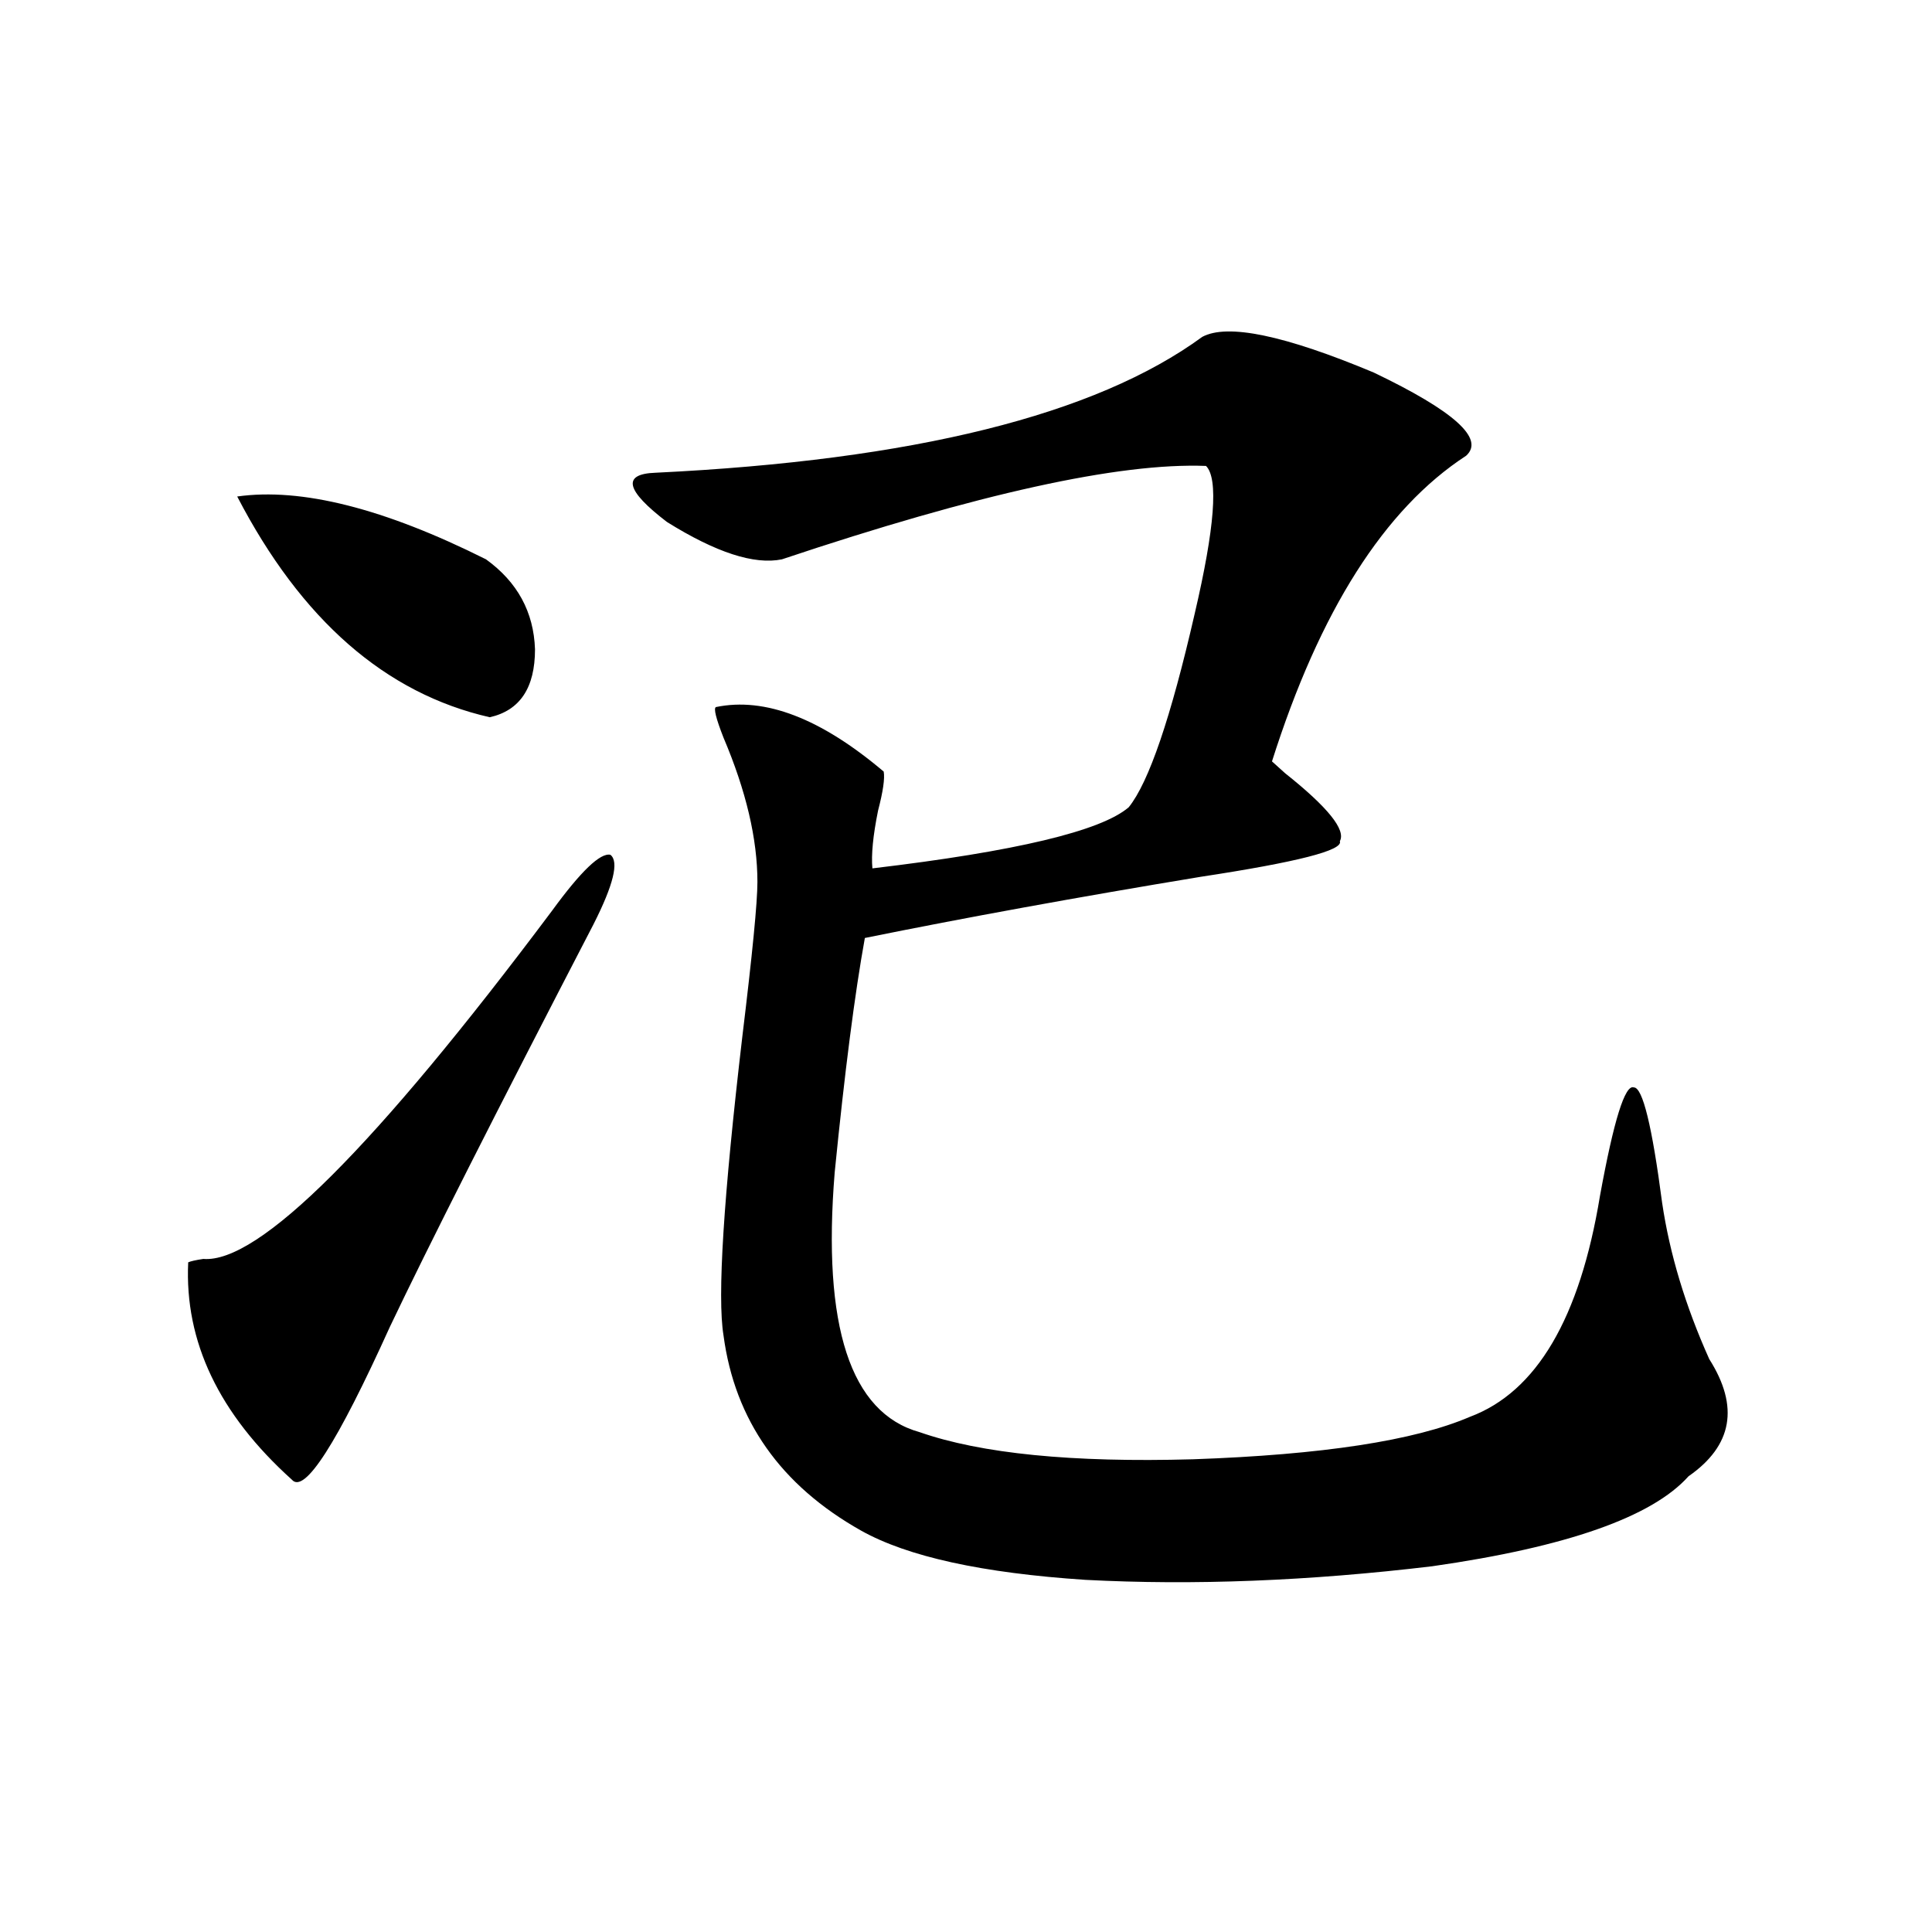 <?xml version="1.0" encoding="utf-8"?>
<!-- Generator: Adobe Illustrator 16.0.0, SVG Export Plug-In . SVG Version: 6.00 Build 0)  -->
<!DOCTYPE svg PUBLIC "-//W3C//DTD SVG 1.1//EN" "http://www.w3.org/Graphics/SVG/1.1/DTD/svg11.dtd">
<svg version="1.1" id="图层_1" xmlns="http://www.w3.org/2000/svg" xmlns:xlink="http://www.w3.org/1999/xlink" x="0px" y="0px"
	 width="1000px" height="1000px" viewBox="0 0 1000 1000" enable-background="new 0 0 1000 1000" xml:space="preserve">
<path d="M307.163,478.473c-50.73,97.86-85.852,167.294-105.363,208.301c-27.316,60.356-44.236,86.724-50.73,79.102
	c-37.728-33.976-55.608-71.479-53.657-112.5c1.296-0.577,3.902-1.167,7.805-1.758c28.612,2.349,88.778-57.706,180.483-180.176
	c14.954-20.503,25.03-30.171,30.243-29.004C320.486,445.953,317.56,457.97,307.163,478.473z M122.777,256.988
	c33.17-4.684,76.096,6.152,128.777,32.52c16.25,11.728,24.71,27.246,25.365,46.582c0,19.927-7.805,31.641-23.414,35.156
	C199.514,358.941,155.947,320.86,122.777,256.988z M622.277,174.371c13.003-7.031,42.591-0.879,88.778,18.457
	c41.615,19.926,57.56,34.277,47.804,43.066c-42.285,27.548-75.775,80.282-100.485,158.203c1.296,1.181,3.567,3.228,6.829,6.152
	c22.104,17.578,31.539,29.306,28.292,35.156c1.951,4.696-22.118,10.849-72.193,18.457c-63.748,10.547-121.628,21.094-173.654,31.641
	c-5.213,28.716-10.411,69.146-15.609,121.289c-6.509,79.692,8.125,124.517,43.901,134.473c31.859,11.138,79.022,15.82,141.46,14.063
	c66.98-2.335,114.784-9.668,143.411-21.973c34.466-12.882,56.904-50.977,67.315-114.258c7.149-39.249,13.003-58.008,17.561-56.25
	c4.543,0,9.421,19.927,14.634,59.766c3.902,26.367,12.027,53.325,24.39,80.859c15.609,24.609,12.027,44.824-10.731,60.645
	c-18.871,21.094-63.093,36.626-132.68,46.582c-63.748,7.622-123.579,9.97-179.508,7.031c-53.337-3.516-92.04-12.003-116.095-25.488
	c-41.63-23.429-65.364-57.129-71.218-101.074c-3.262-19.913,0-71.479,9.756-154.688c5.198-42.765,7.805-69.434,7.805-79.98
	c0-22.261-5.854-47.159-17.561-74.707c-3.902-9.956-5.213-15.229-3.902-15.82c25.365-5.273,54.298,5.864,86.827,33.398
	c0.641,3.516-0.335,10.259-2.927,20.215c-2.606,12.896-3.582,22.852-2.927,29.883c74.145-8.789,118.366-19.336,132.68-31.641
	c10.396-12.882,21.783-46.28,34.146-100.195c10.396-44.522,12.348-70.011,5.854-76.465c-44.877-1.758-118.046,14.364-219.507,48.34
	c-14.313,2.938-34.146-3.516-59.511-19.336c-21.463-16.397-23.414-24.898-5.854-25.488
	C472.678,238.242,566.989,214.801,622.277,174.371z"/>
</svg>
